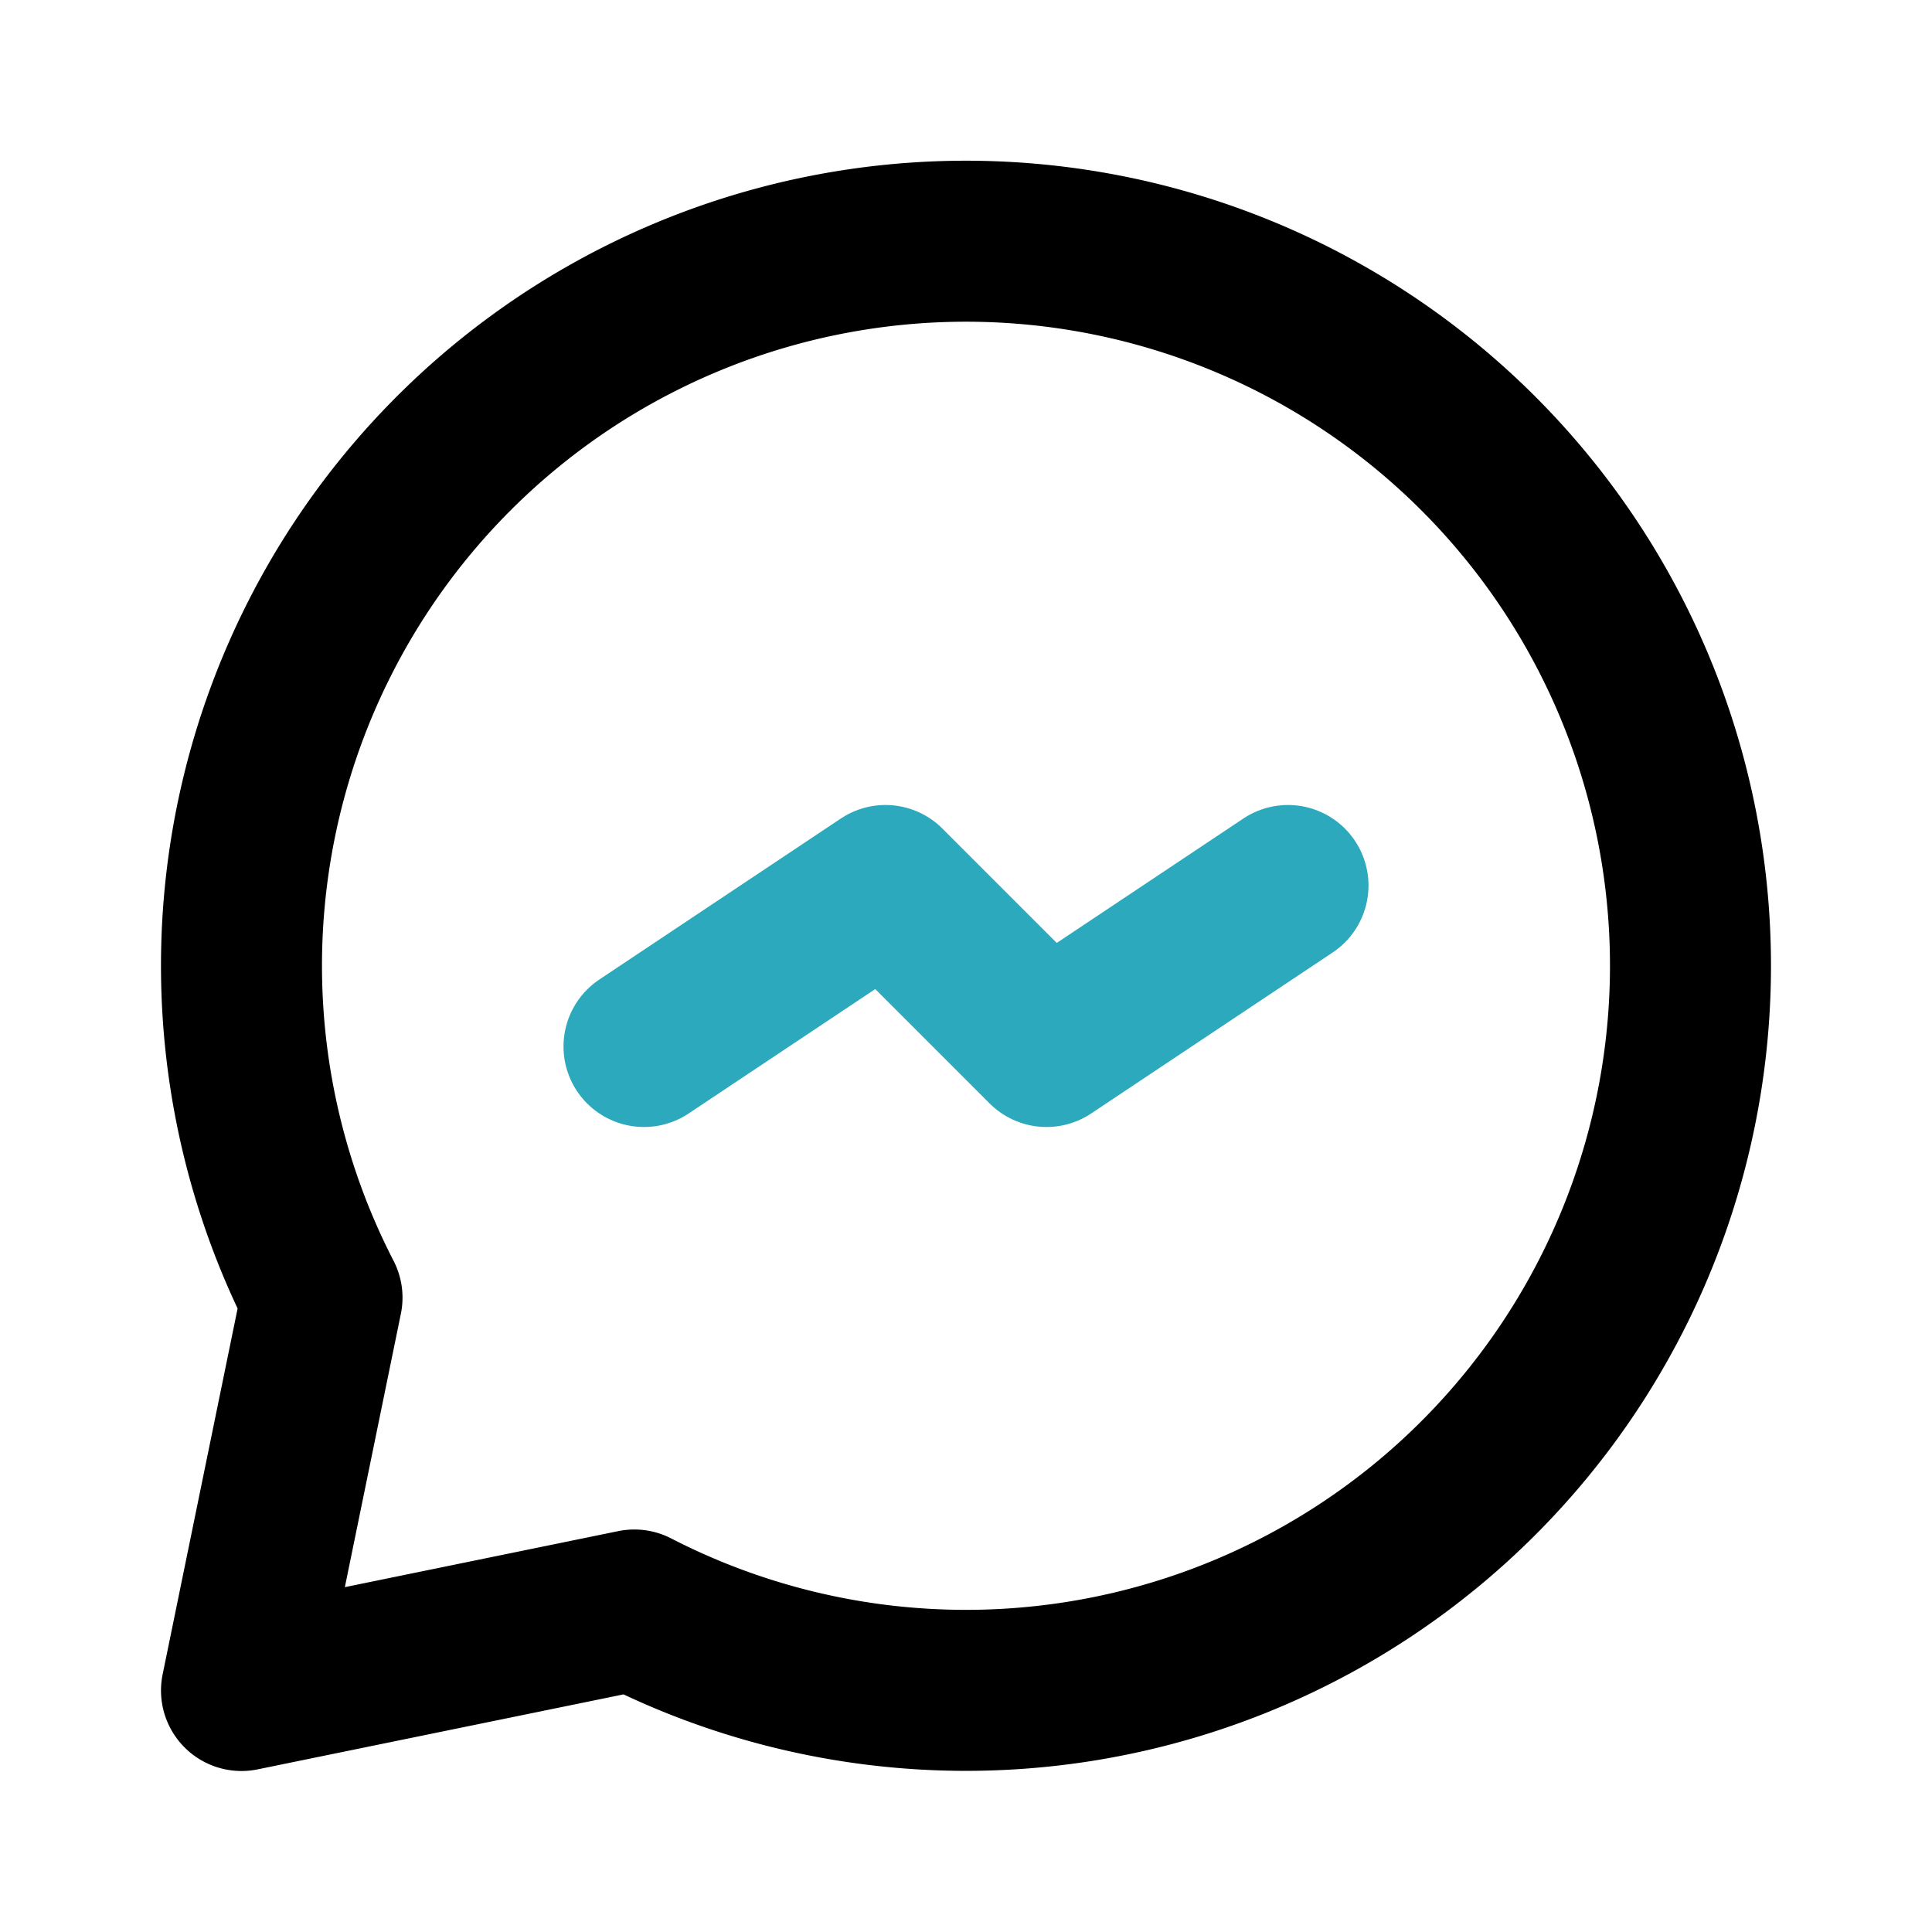 <?xml version="1.0" encoding="utf-8"?><!-- Uploaded to: SVG Repo, www.svgrepo.com, Generator: SVG Repo Mixer Tools -->
<svg fill="#000000" width="800px" height="800px" viewBox="0 0 24 24" id="messenger" data-name="Line Color" xmlns="http://www.w3.org/2000/svg" class="icon line-color"><polyline id="secondary" points="16 11 13 13 11 11 8 13" style="fill: none; stroke: rgb(44, 169, 188); stroke-linecap: round; stroke-linejoin: round; stroke-width: 2;"></polyline><path id="primary" d="M20.88,13.46A9,9,0,0,1,7.88,20L3,21l1-4.88a9,9,0,1,1,16.88-2.66Z" style="fill: none; stroke: rgb(0, 0, 0); stroke-linecap: round; stroke-linejoin: round; stroke-width: 2;"></path></svg>